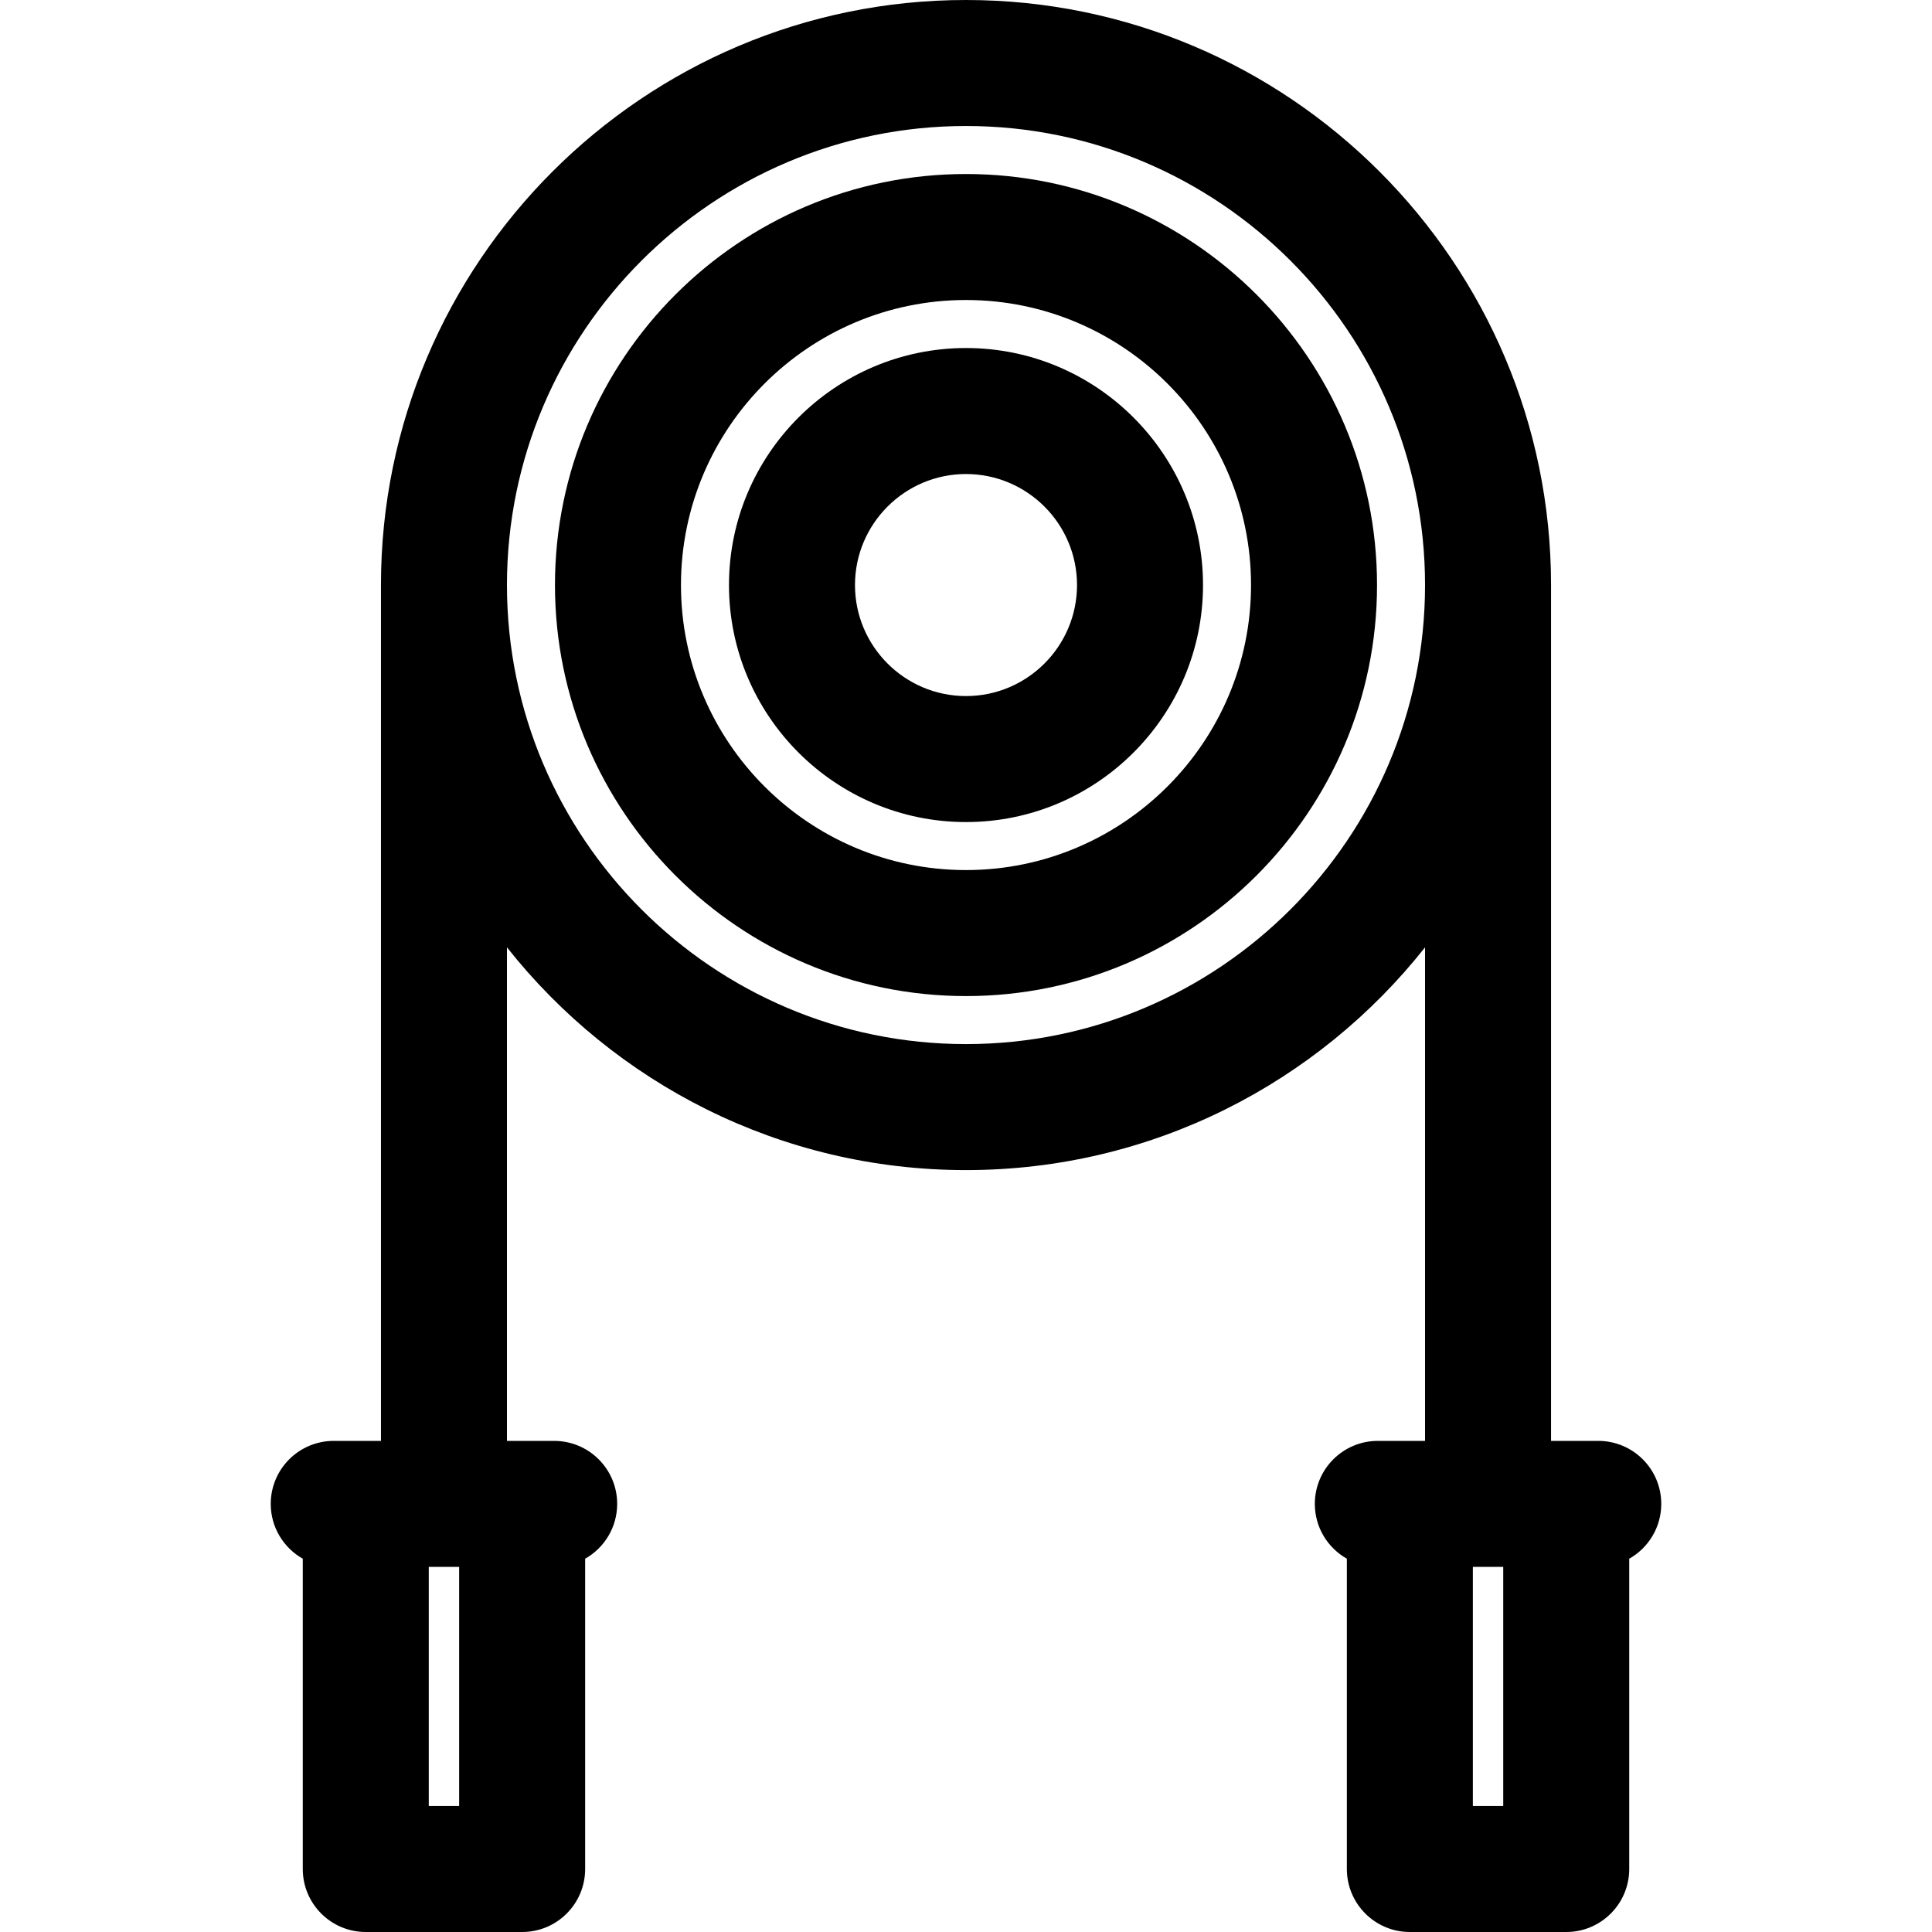<?xml version="1.0" encoding="iso-8859-1"?>
<!-- Generator: Adobe Illustrator 19.0.0, SVG Export Plug-In . SVG Version: 6.00 Build 0)  -->
<svg version="1.1" id="Layer_1" xmlns="http://www.w3.org/2000/svg" xmlns:xlink="http://www.w3.org/1999/xlink" x="0px" y="0px"
	 viewBox="0 0 512 512" style="enable-background:new 0 0 512 512;" xml:space="preserve">
<g>
	<g>
		<path d="M256,46.116c-60.062,0-108.927,48.864-108.927,108.927c0,60.063,48.865,108.927,108.927,108.927
			s108.927-48.864,108.927-108.927C364.927,94.979,316.062,46.116,256,46.116z M256,230.578c-41.65,0-75.536-33.884-75.536-75.536
			c0-41.651,33.885-75.536,75.536-75.536s75.536,33.884,75.536,75.536S297.65,230.578,256,230.578z"/>
	</g>
</g>
<g>
	<g>
		<path d="M256,92.231c-34.635,0-62.811,28.177-62.811,62.811c0,34.635,28.177,62.812,62.811,62.812s62.811-28.177,62.811-62.812
			C318.811,120.409,290.635,92.231,256,92.231z M256,184.464c-16.223,0-29.42-13.197-29.42-29.421
			c0-16.221,13.197-29.42,29.42-29.42s29.42,13.197,29.42,29.42C285.42,171.265,272.223,184.464,256,184.464z"/>
	</g>
</g>
<g>
	<g>
		<path d="M423.555,381.85c-6.977,0-5.943,0-12.513,0V155.043C411.042,69.552,341.491,0,256,0S100.958,69.552,100.958,155.043
			V381.85c-6.569,0-5.537,0-12.513,0c-9.22,0-16.696,7.475-16.696,16.696c0,6.235,3.424,11.661,8.488,14.529v82.231
			c0,9.22,7.475,16.696,16.696,16.696h41.441c9.22,0,16.696-7.475,16.696-16.696v-82.229c5.064-2.867,8.488-8.294,8.488-14.529
			c0-9.22-7.475-16.696-16.696-16.696c-6.977,0-5.943,0-12.513,0V251.055c28.419,35.932,72.388,59.031,121.651,59.031
			s93.232-23.099,121.651-59.031v130.796c-6.573,0-5.535,0-12.513,0c-9.22,0-16.696,7.475-16.696,16.696
			c0,6.235,3.424,11.661,8.488,14.529v82.229c0,9.22,7.475,16.696,16.696,16.696h41.441c9.22,0,16.696-7.475,16.696-16.696v-82.229
			c5.064-2.867,8.488-8.294,8.488-14.53C440.251,389.325,432.776,381.85,423.555,381.85z M121.678,478.609h-8.049v-63.368h8.049
			V478.609z M256,276.695c-67.079,0-121.651-54.573-121.651-121.652c0-67.079,54.573-121.651,121.651-121.651
			s121.651,54.573,121.651,121.651C377.651,222.122,323.079,276.695,256,276.695z M398.372,478.609h-8.049v-63.368h8.049V478.609z"
			/>
	</g>
</g>
<g>
</g>
<g>
</g>
<g>
</g>
<g>
</g>
<g>
</g>
<g>
</g>
<g>
</g>
<g>
</g>
<g>
</g>
<g>
</g>
<g>
</g>
<g>
</g>
<g>
</g>
<g>
</g>
<g>
</g>
</svg>
